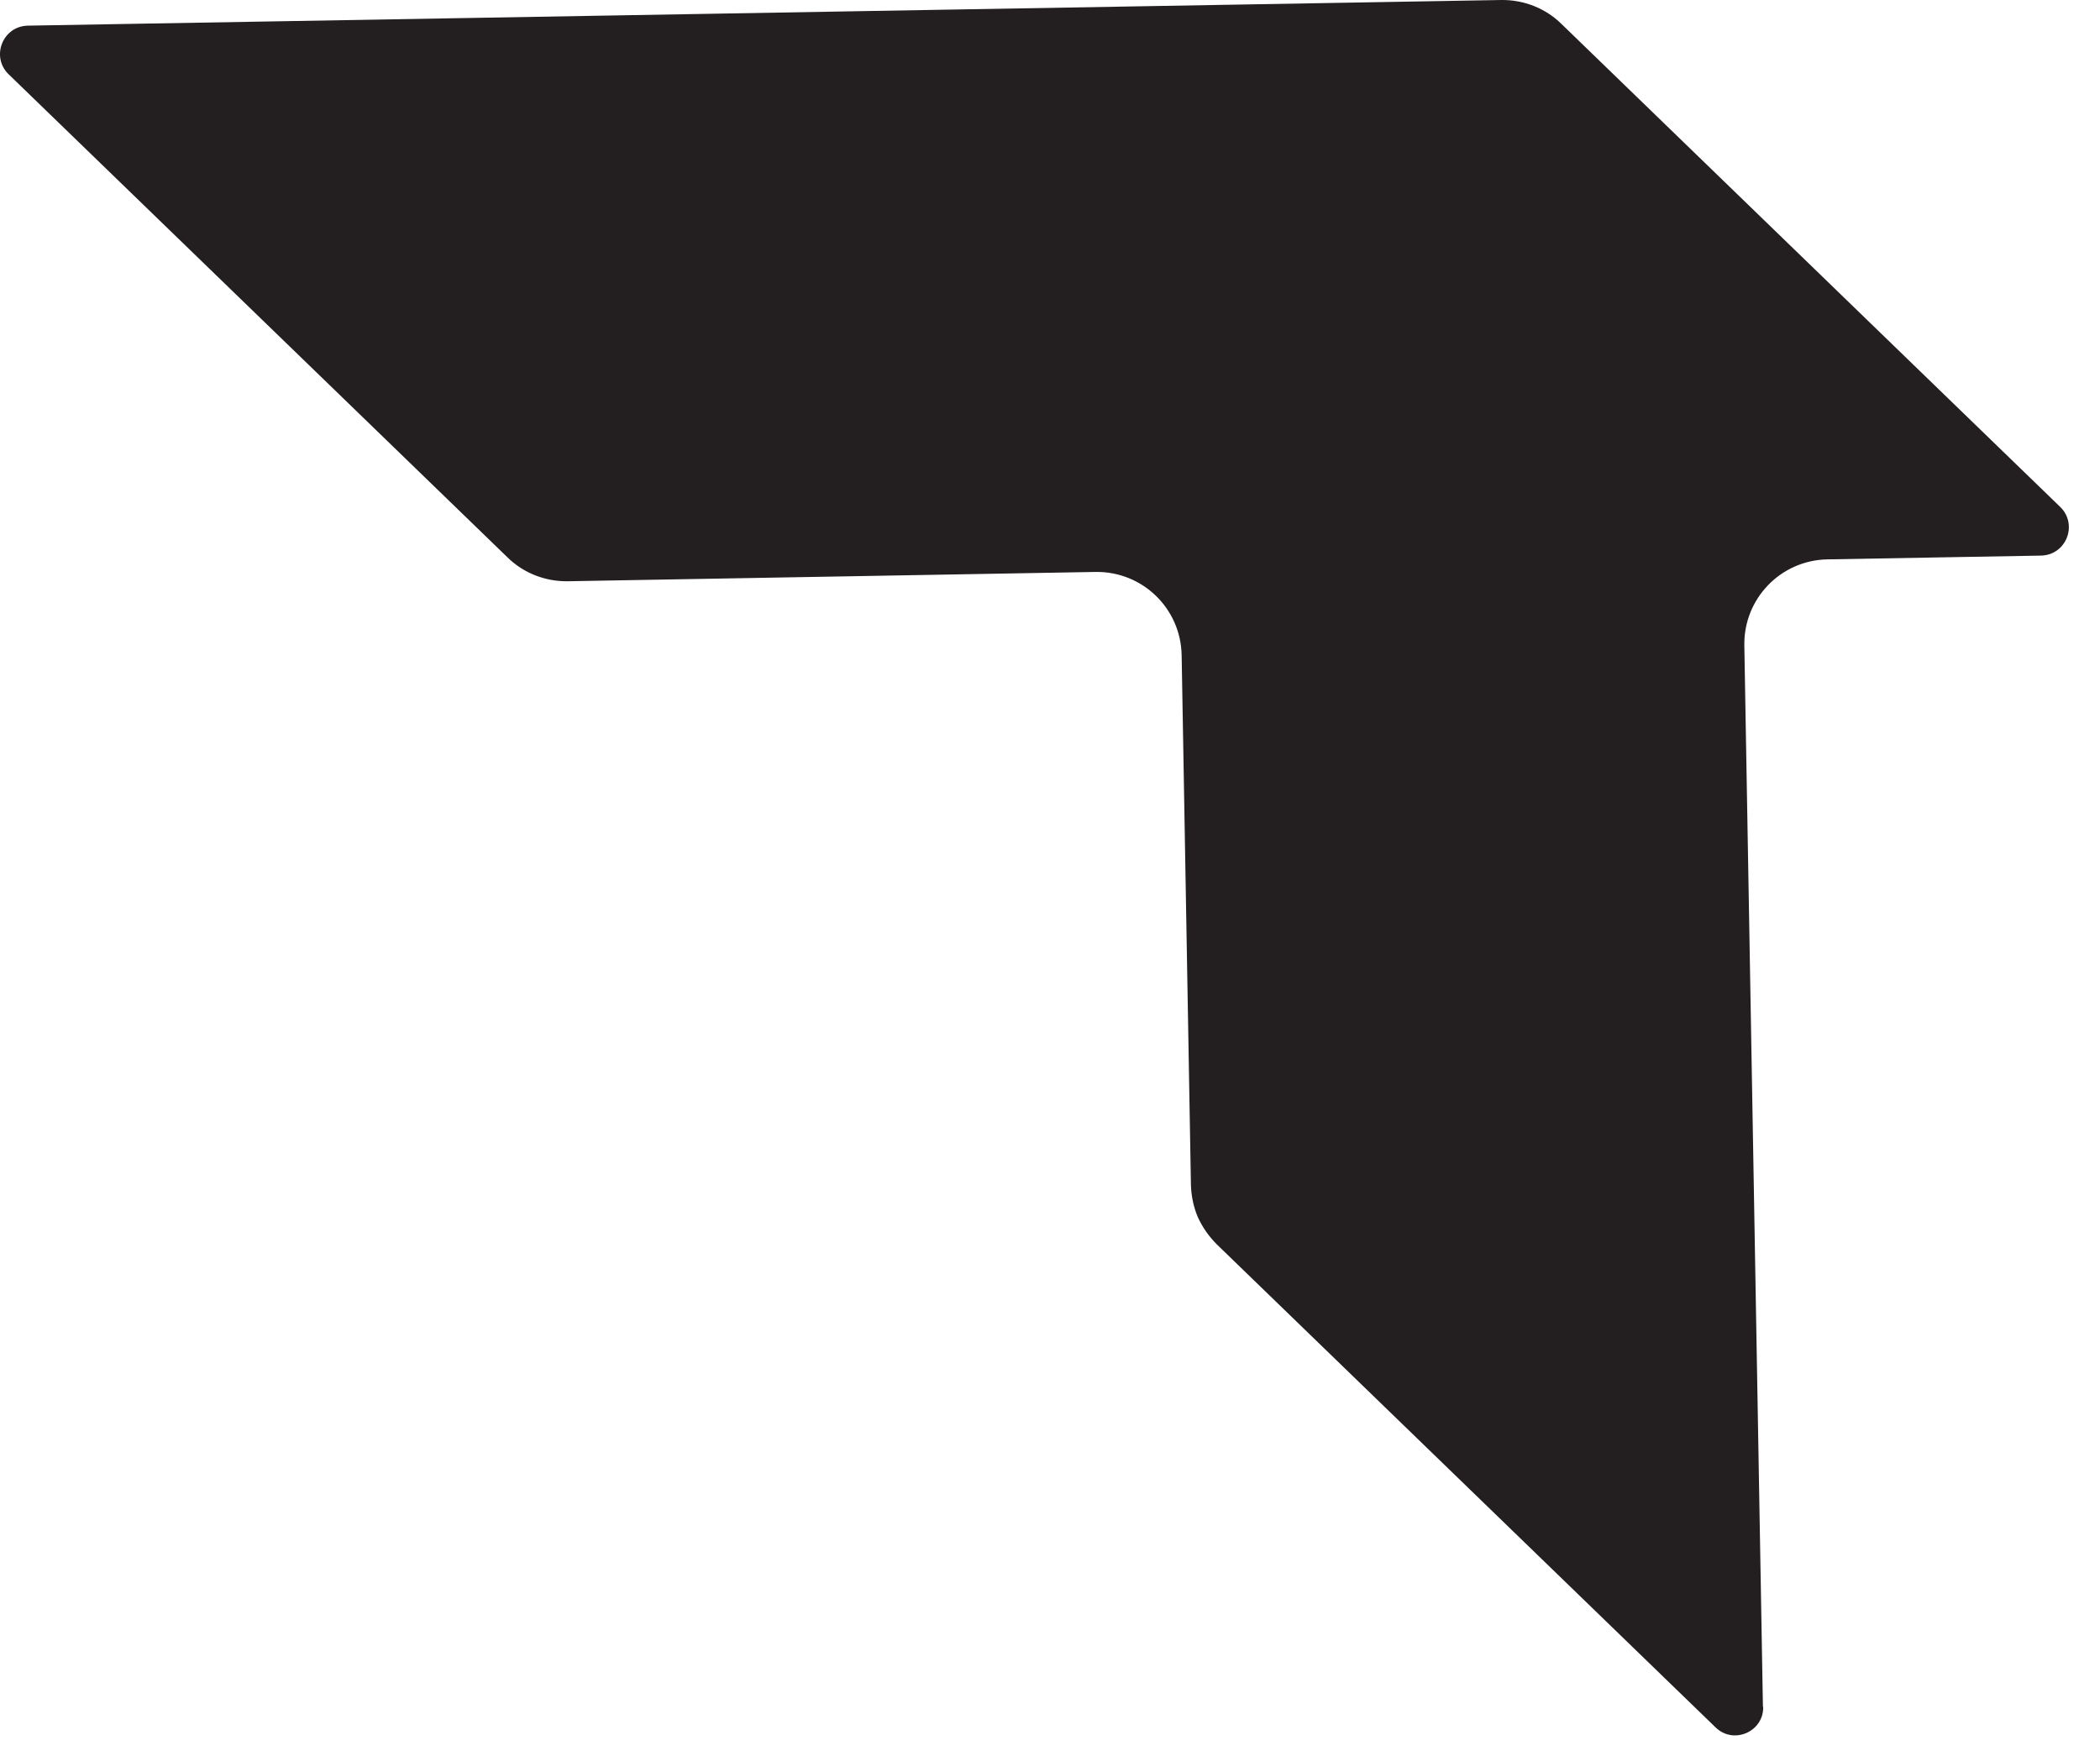 <?xml version="1.0" encoding="utf-8"?>
<svg xmlns="http://www.w3.org/2000/svg" fill="none" height="100%" overflow="visible" preserveAspectRatio="none" style="display: block;" viewBox="0 0 55 46" width="100%">
<path d="M46.179 44.711C46.194 45.367 45.403 45.711 44.932 45.253L31.868 32.598C31.663 32.392 31.495 32.155 31.373 31.888C31.259 31.621 31.199 31.331 31.191 31.041L30.948 17.165C30.925 15.937 29.921 14.967 28.697 14.983L14.865 15.227C14.279 15.234 13.709 15.013 13.291 14.601L0.226 1.946C-0.245 1.489 0.067 0.687 0.728 0.672L39.32 0C39.906 -0.007 40.476 0.214 40.894 0.626L53.958 13.28C54.43 13.739 54.118 14.54 53.456 14.555L47.86 14.654C46.635 14.677 45.662 15.685 45.685 16.914L46.172 44.718L46.179 44.711Z" fill="#231F20" id="Vector"/>
</svg>